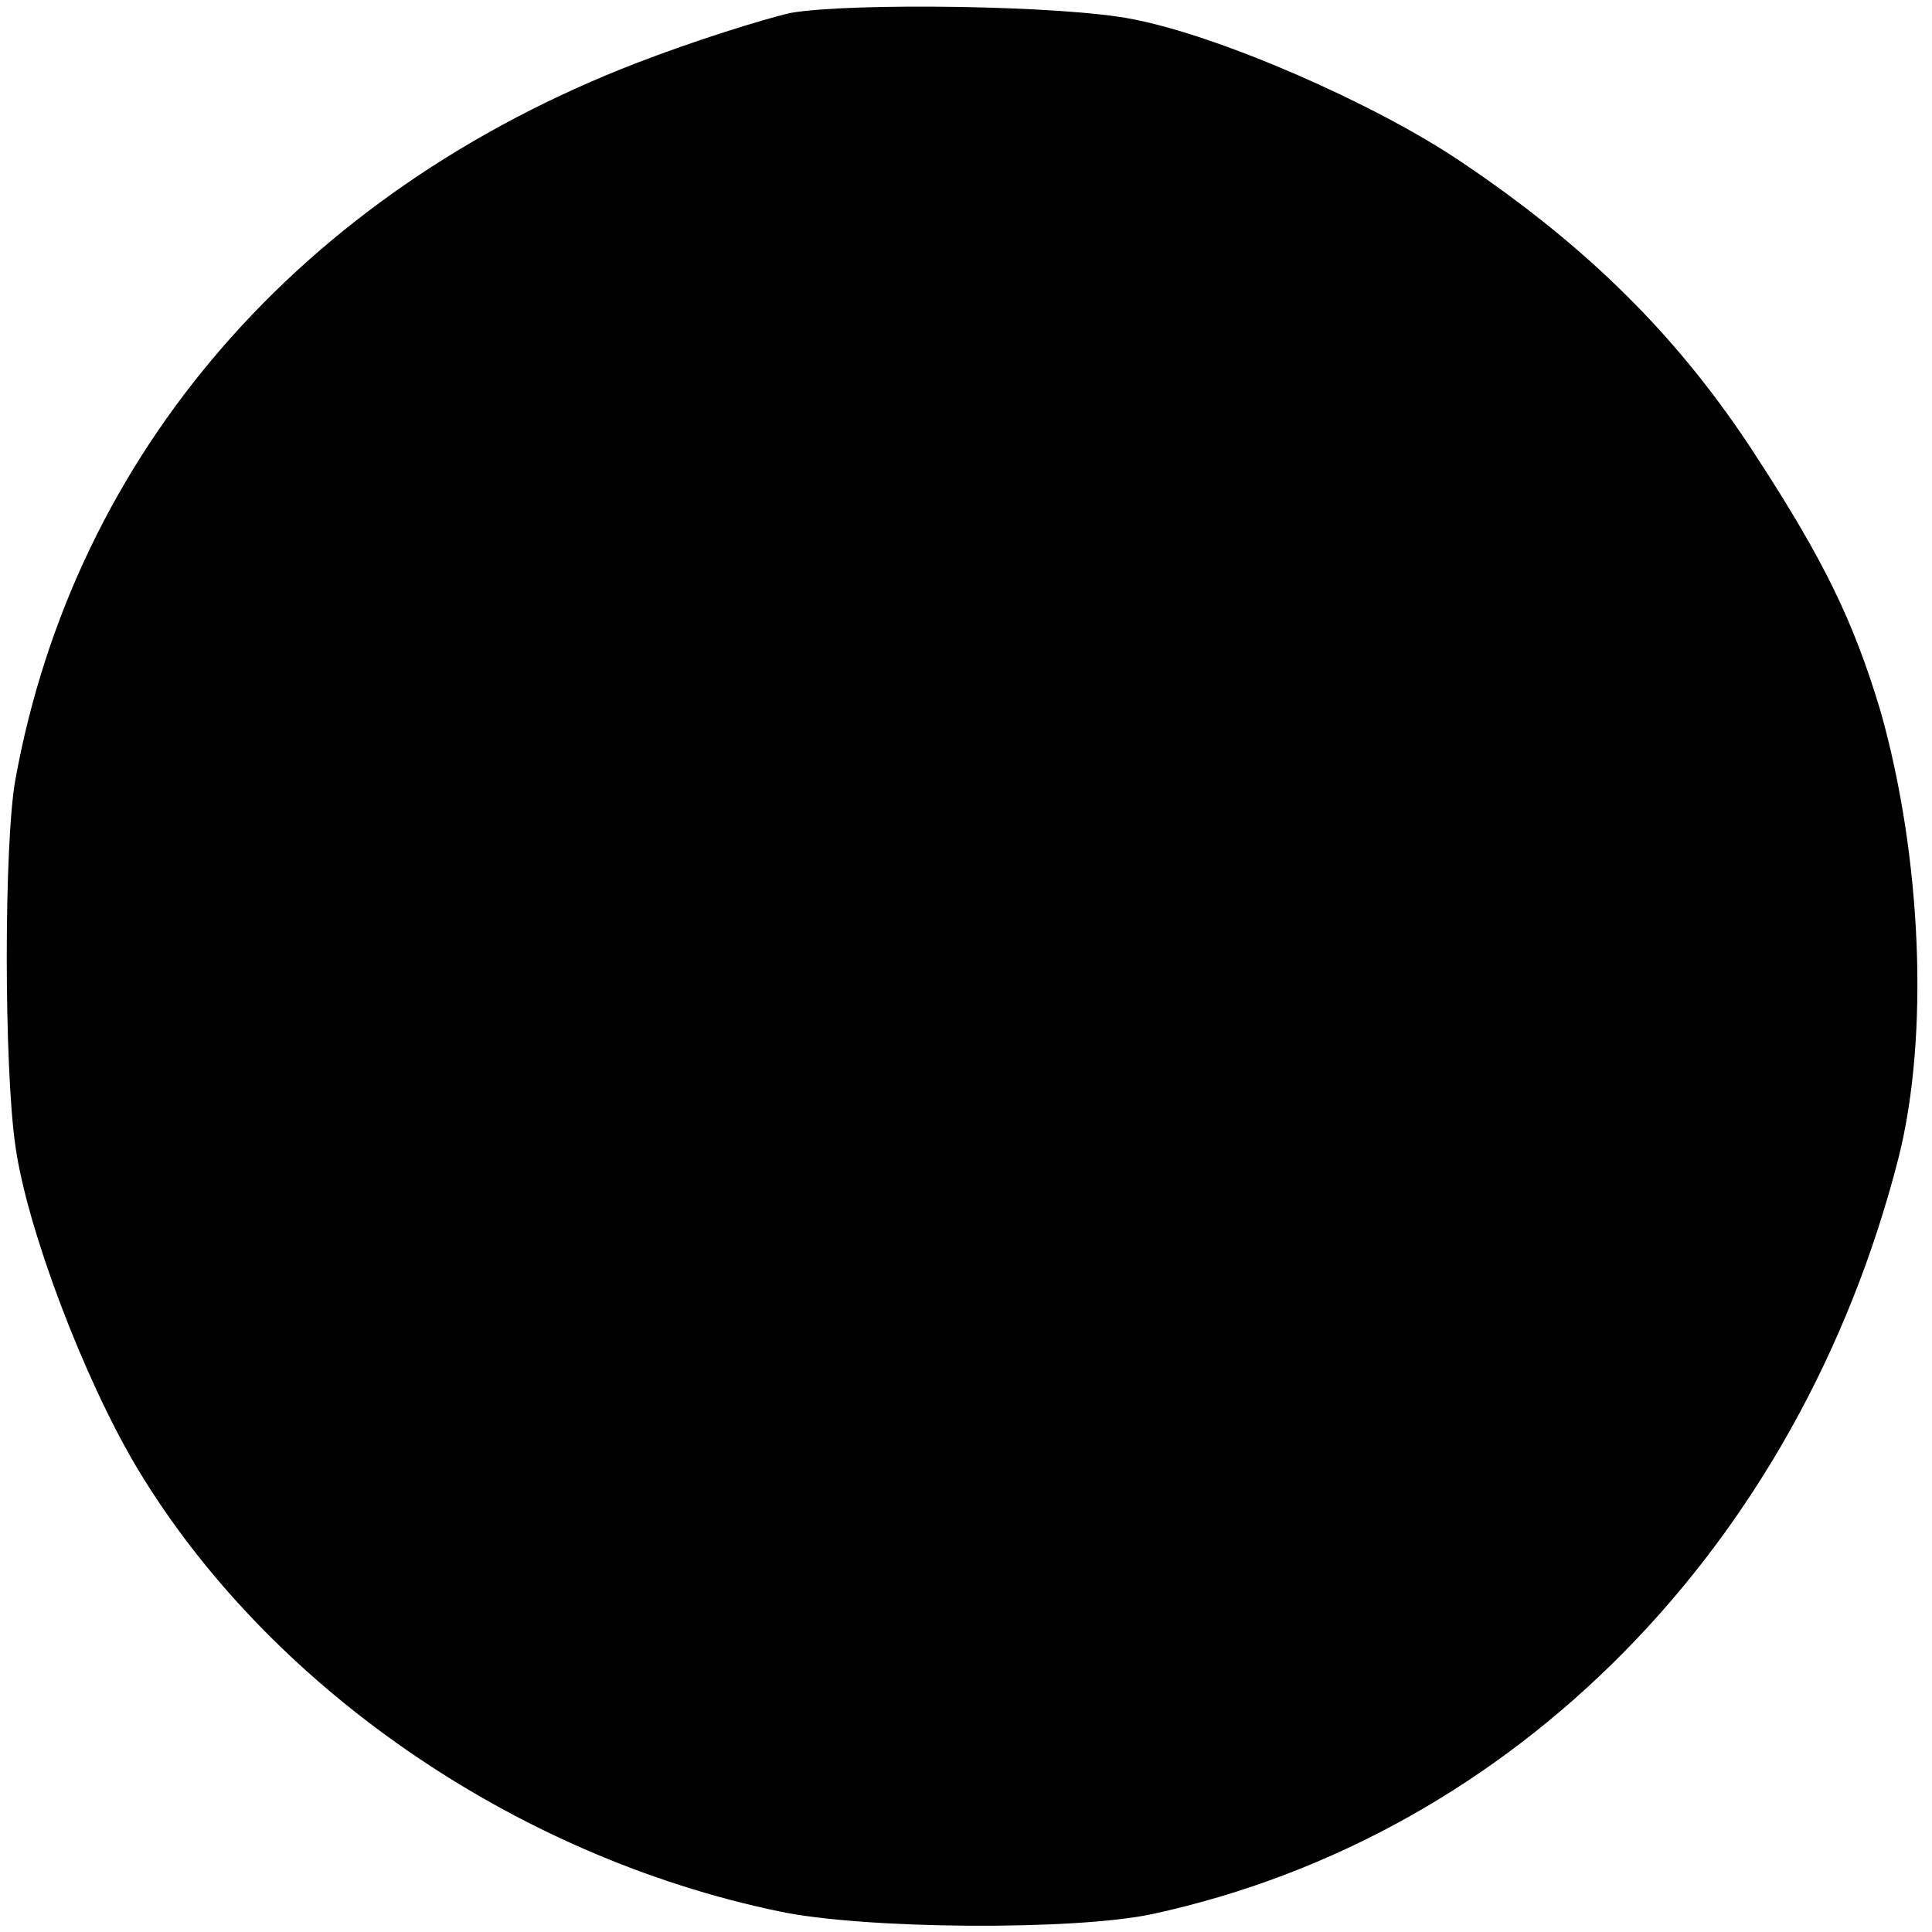 <svg version="1.0" xmlns="http://www.w3.org/2000/svg" width="200" height="200" viewBox="0 0 150 150"><path d="M61.4 1c-2.2.5-7.6 2.2-12 3.9C23.3 15 5.8 35.2 1.2 60.5.3 65.4.3 82.9 1.2 89c.9 6.4 5.3 18 9.4 24.9 10.1 16.9 29.2 30.2 49.9 34.5 6.6 1.4 23 1.5 29 .2 28.1-6.1 50.2-28.6 57.9-58.7 2.4-9.5 1.8-23.4-1.4-34.7-2.1-7-4.4-11.7-9.6-19.7-6-9.3-13.1-16.3-22.9-22.9C106.7 8 94.7 2.8 88 1.5 82.6.4 66 .2 61.4 1z"/></svg>